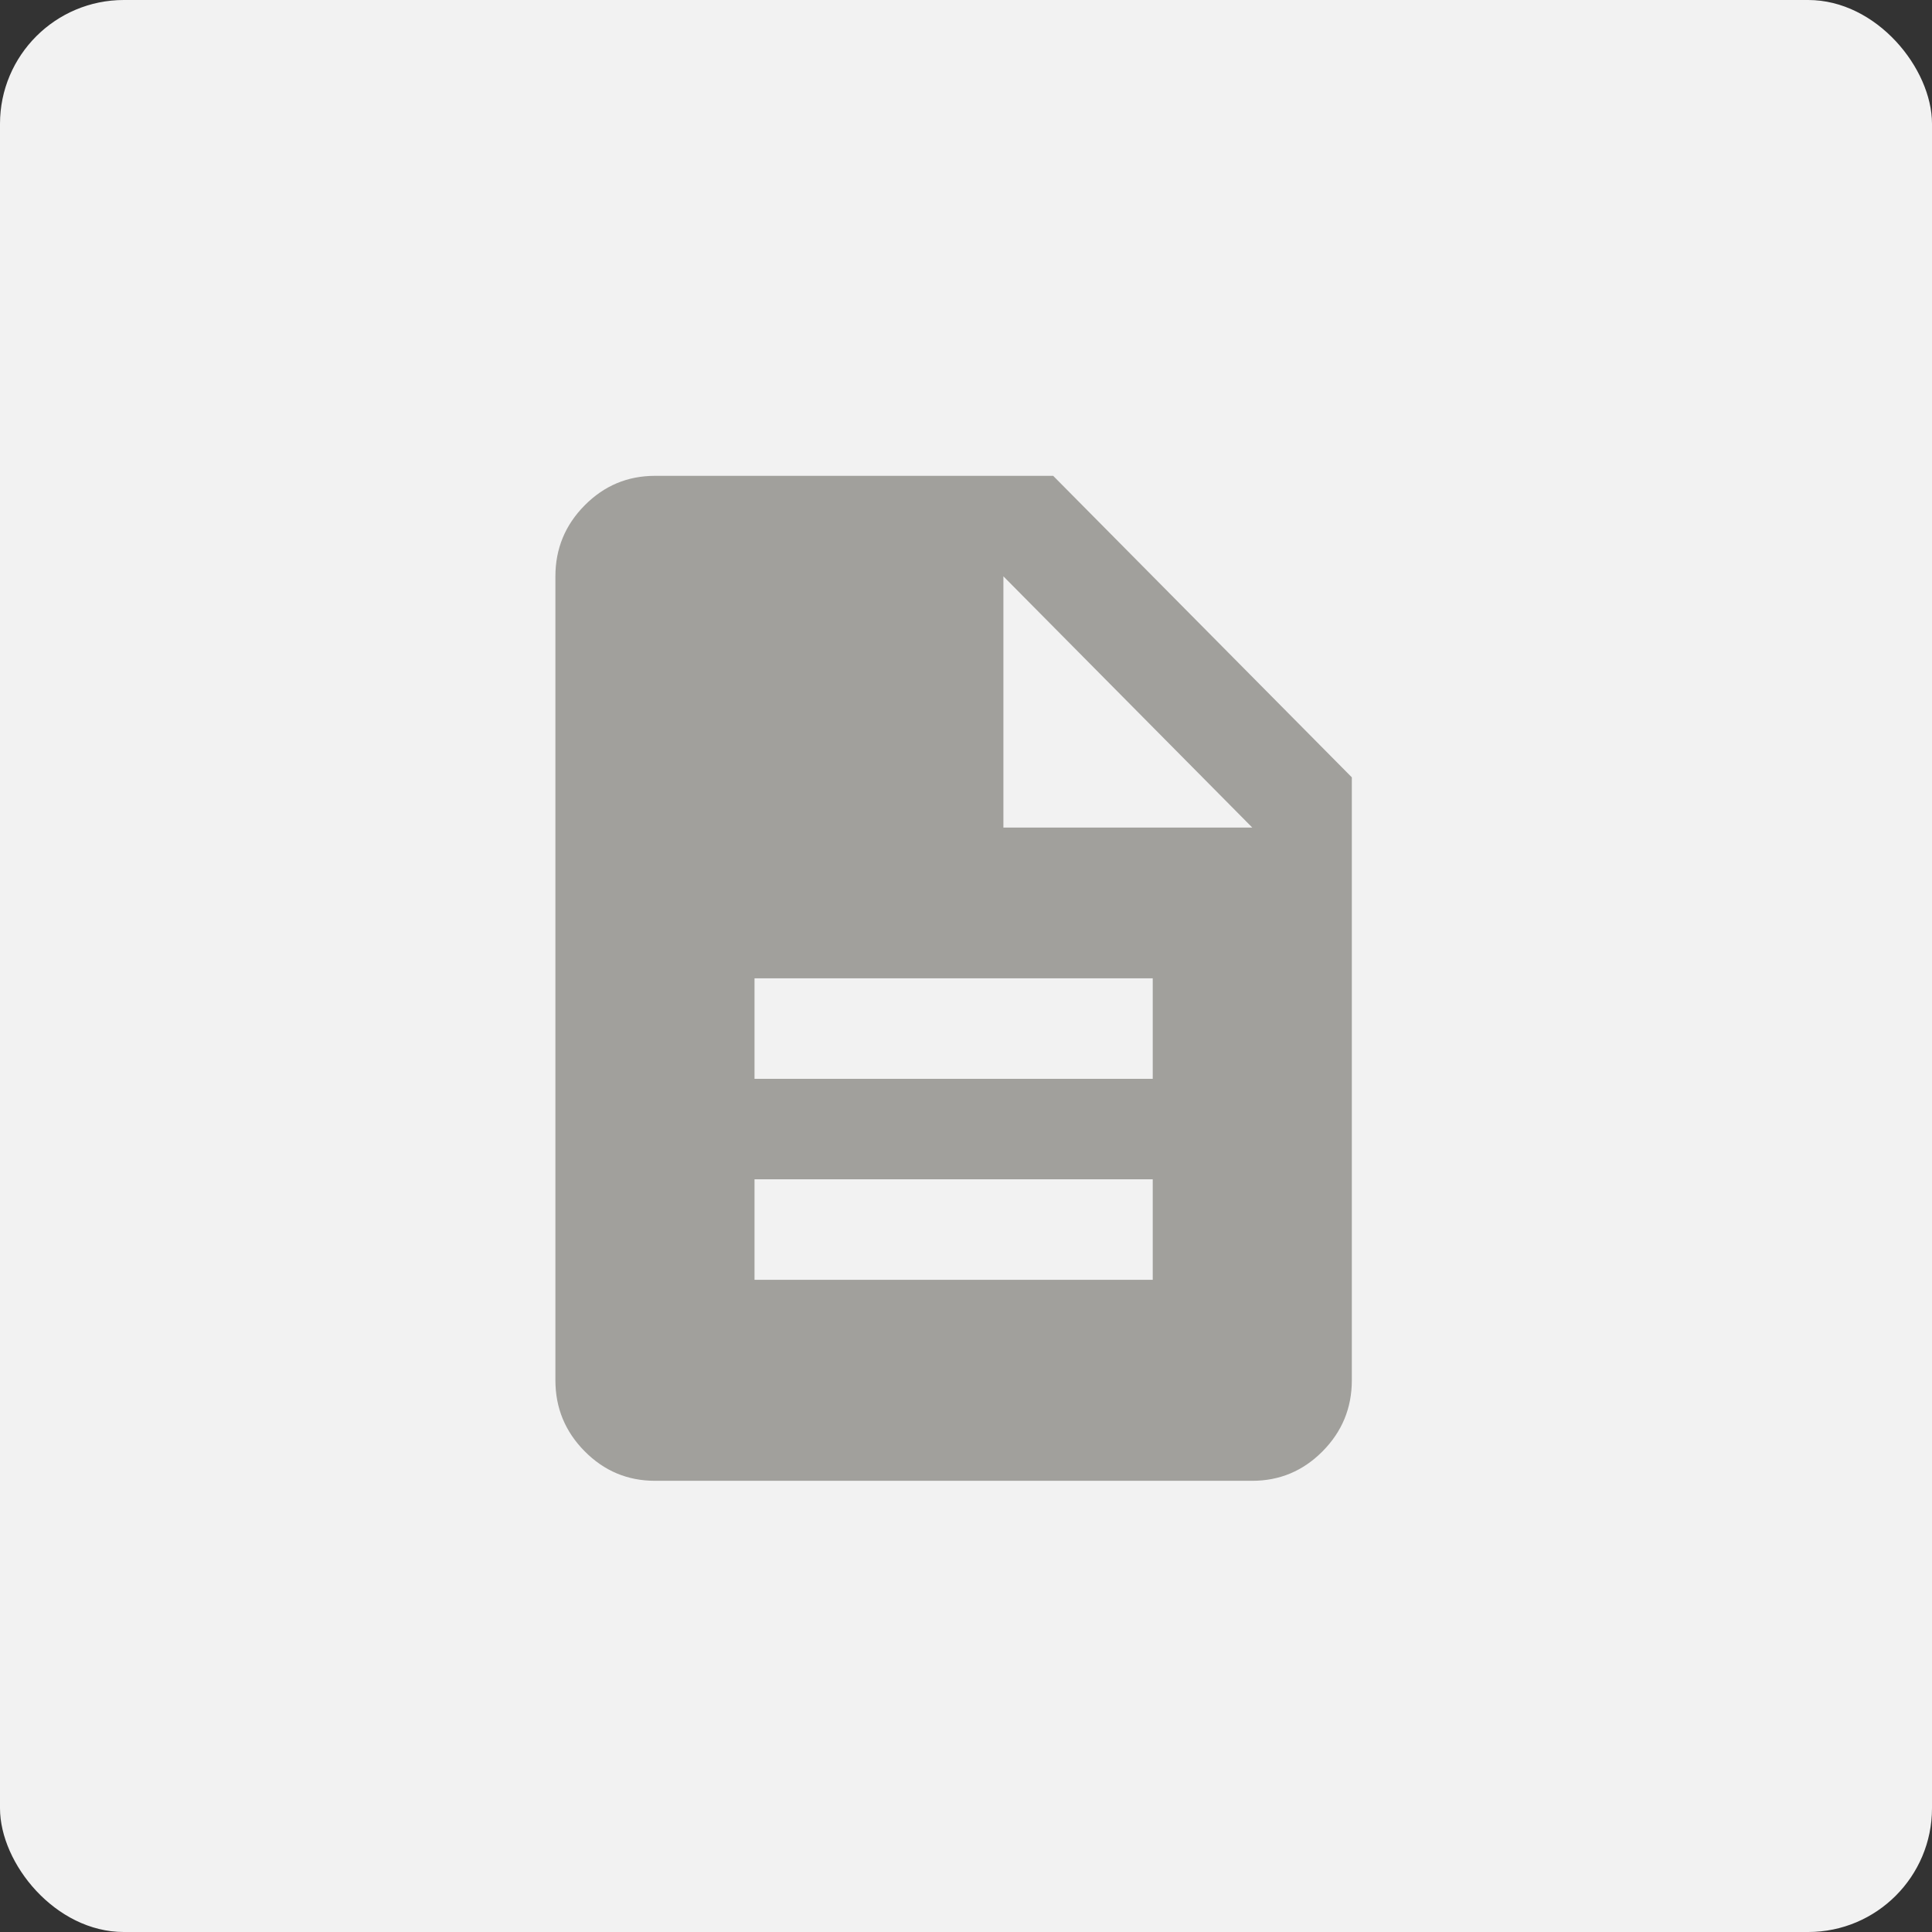 <svg width="78" height="78" viewBox="0 0 78 78" fill="none" xmlns="http://www.w3.org/2000/svg">
<rect x="0" y="0" width="78" height="78" fill="#333333" stroke="none"/>
<rect width="78" height="78" rx="5" fill="#F2F2F2"/>
<g clip-path="url(#clip0_8617_31130)">
<path d="M30.462 51.669H46.539V47.612H30.462V51.669ZM30.462 43.555H46.539V39.497H30.462V43.555ZM26.443 59.784C25.337 59.784 24.391 59.387 23.604 58.592C22.817 57.797 22.423 56.842 22.423 55.727V23.268C22.423 22.152 22.817 21.197 23.604 20.403C24.391 19.608 25.337 19.211 26.443 19.211H42.52L54.577 31.383V55.727C54.577 56.842 54.184 57.797 53.397 58.592C52.609 59.387 51.663 59.784 50.558 59.784H26.443ZM40.51 33.411H50.558L40.51 23.268V33.411Z" fill="#A1A09C"/>
</g>
<defs>
<clipPath id="clip0_8617_31130">
<rect width="33" height="41" fill="white" transform="translate(22 19)"/>
</clipPath>
</defs>
</svg>
